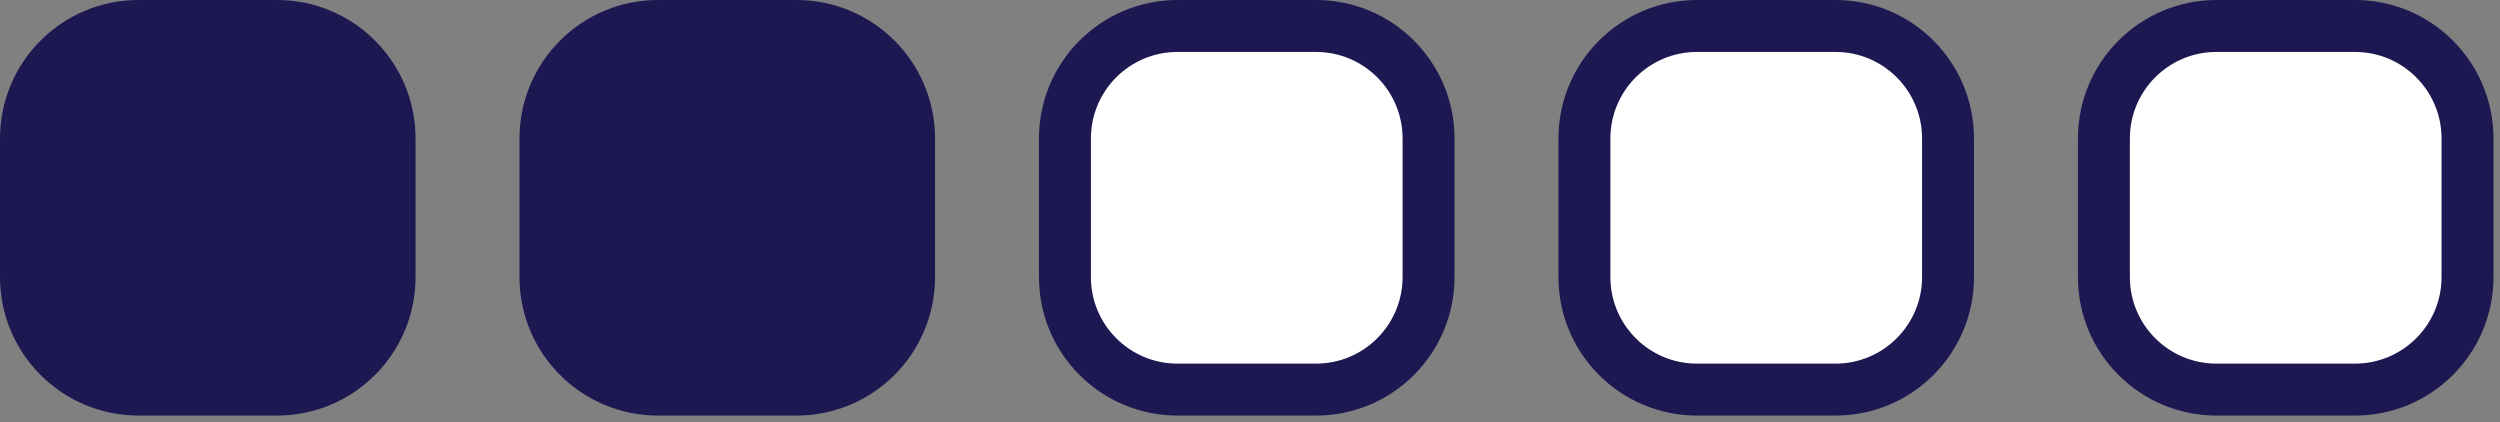 <svg version="1.1" xmlns="http://www.w3.org/2000/svg" viewBox="0 0 154 26">
<rect x="0" y="0" width="154" height="26" fill="#808080" stroke="none"/>
<path fill="#1e1852" d="M8.533 0h8.533c4.713 0 8.533 3.821 8.533 8.533v8.533c0 4.713-3.82 8.533-8.533 8.533h-8.533c-4.713 0-8.533-3.82-8.533-8.533v-8.533c0-4.713 3.821-8.533 8.533-8.533z"></path>
<path fill="#1e1852" d="M40.533 0h8.533c4.713 0 8.533 3.821 8.533 8.533v8.533c0 4.713-3.821 8.533-8.533 8.533h-8.533c-4.713 0-8.533-3.82-8.533-8.533v-8.533c0-4.713 3.821-8.533 8.533-8.533z"></path>
<path fill="#FFF" stroke="#1e1852" stroke-linejoin="miter" stroke-linecap="butt" stroke-miterlimit="4" stroke-width="3.2" d="M72.533 1.6h8.533c3.829 0 6.933 3.104 6.933 6.933v8.533c0 3.829-3.104 6.933-6.933 6.933h-8.533c-3.829 0-6.933-3.104-6.933-6.933v-8.533c0-3.829 3.104-6.933 6.933-6.933z"></path>
<path fill="#FFF" stroke="#1e1852" stroke-linejoin="miter" stroke-linecap="butt" stroke-miterlimit="4" stroke-width="3.2" d="M104.533 1.6h8.533c3.829 0 6.933 3.104 6.933 6.933v8.533c0 3.829-3.104 6.933-6.933 6.933h-8.533c-3.829 0-6.933-3.104-6.933-6.933v-8.533c0-3.829 3.104-6.933 6.933-6.933z"></path>
<path fill="#FFF" stroke="#1e1852" stroke-linejoin="miter" stroke-linecap="butt" stroke-miterlimit="4" stroke-width="3.2" d="M136.533 1.6h8.533c3.829 0 6.933 3.104 6.933 6.933v8.533c0 3.829-3.104 6.933-6.933 6.933h-8.533c-3.829 0-6.933-3.104-6.933-6.933v-8.533c0-3.829 3.104-6.933 6.933-6.933z"></path>
</svg>
